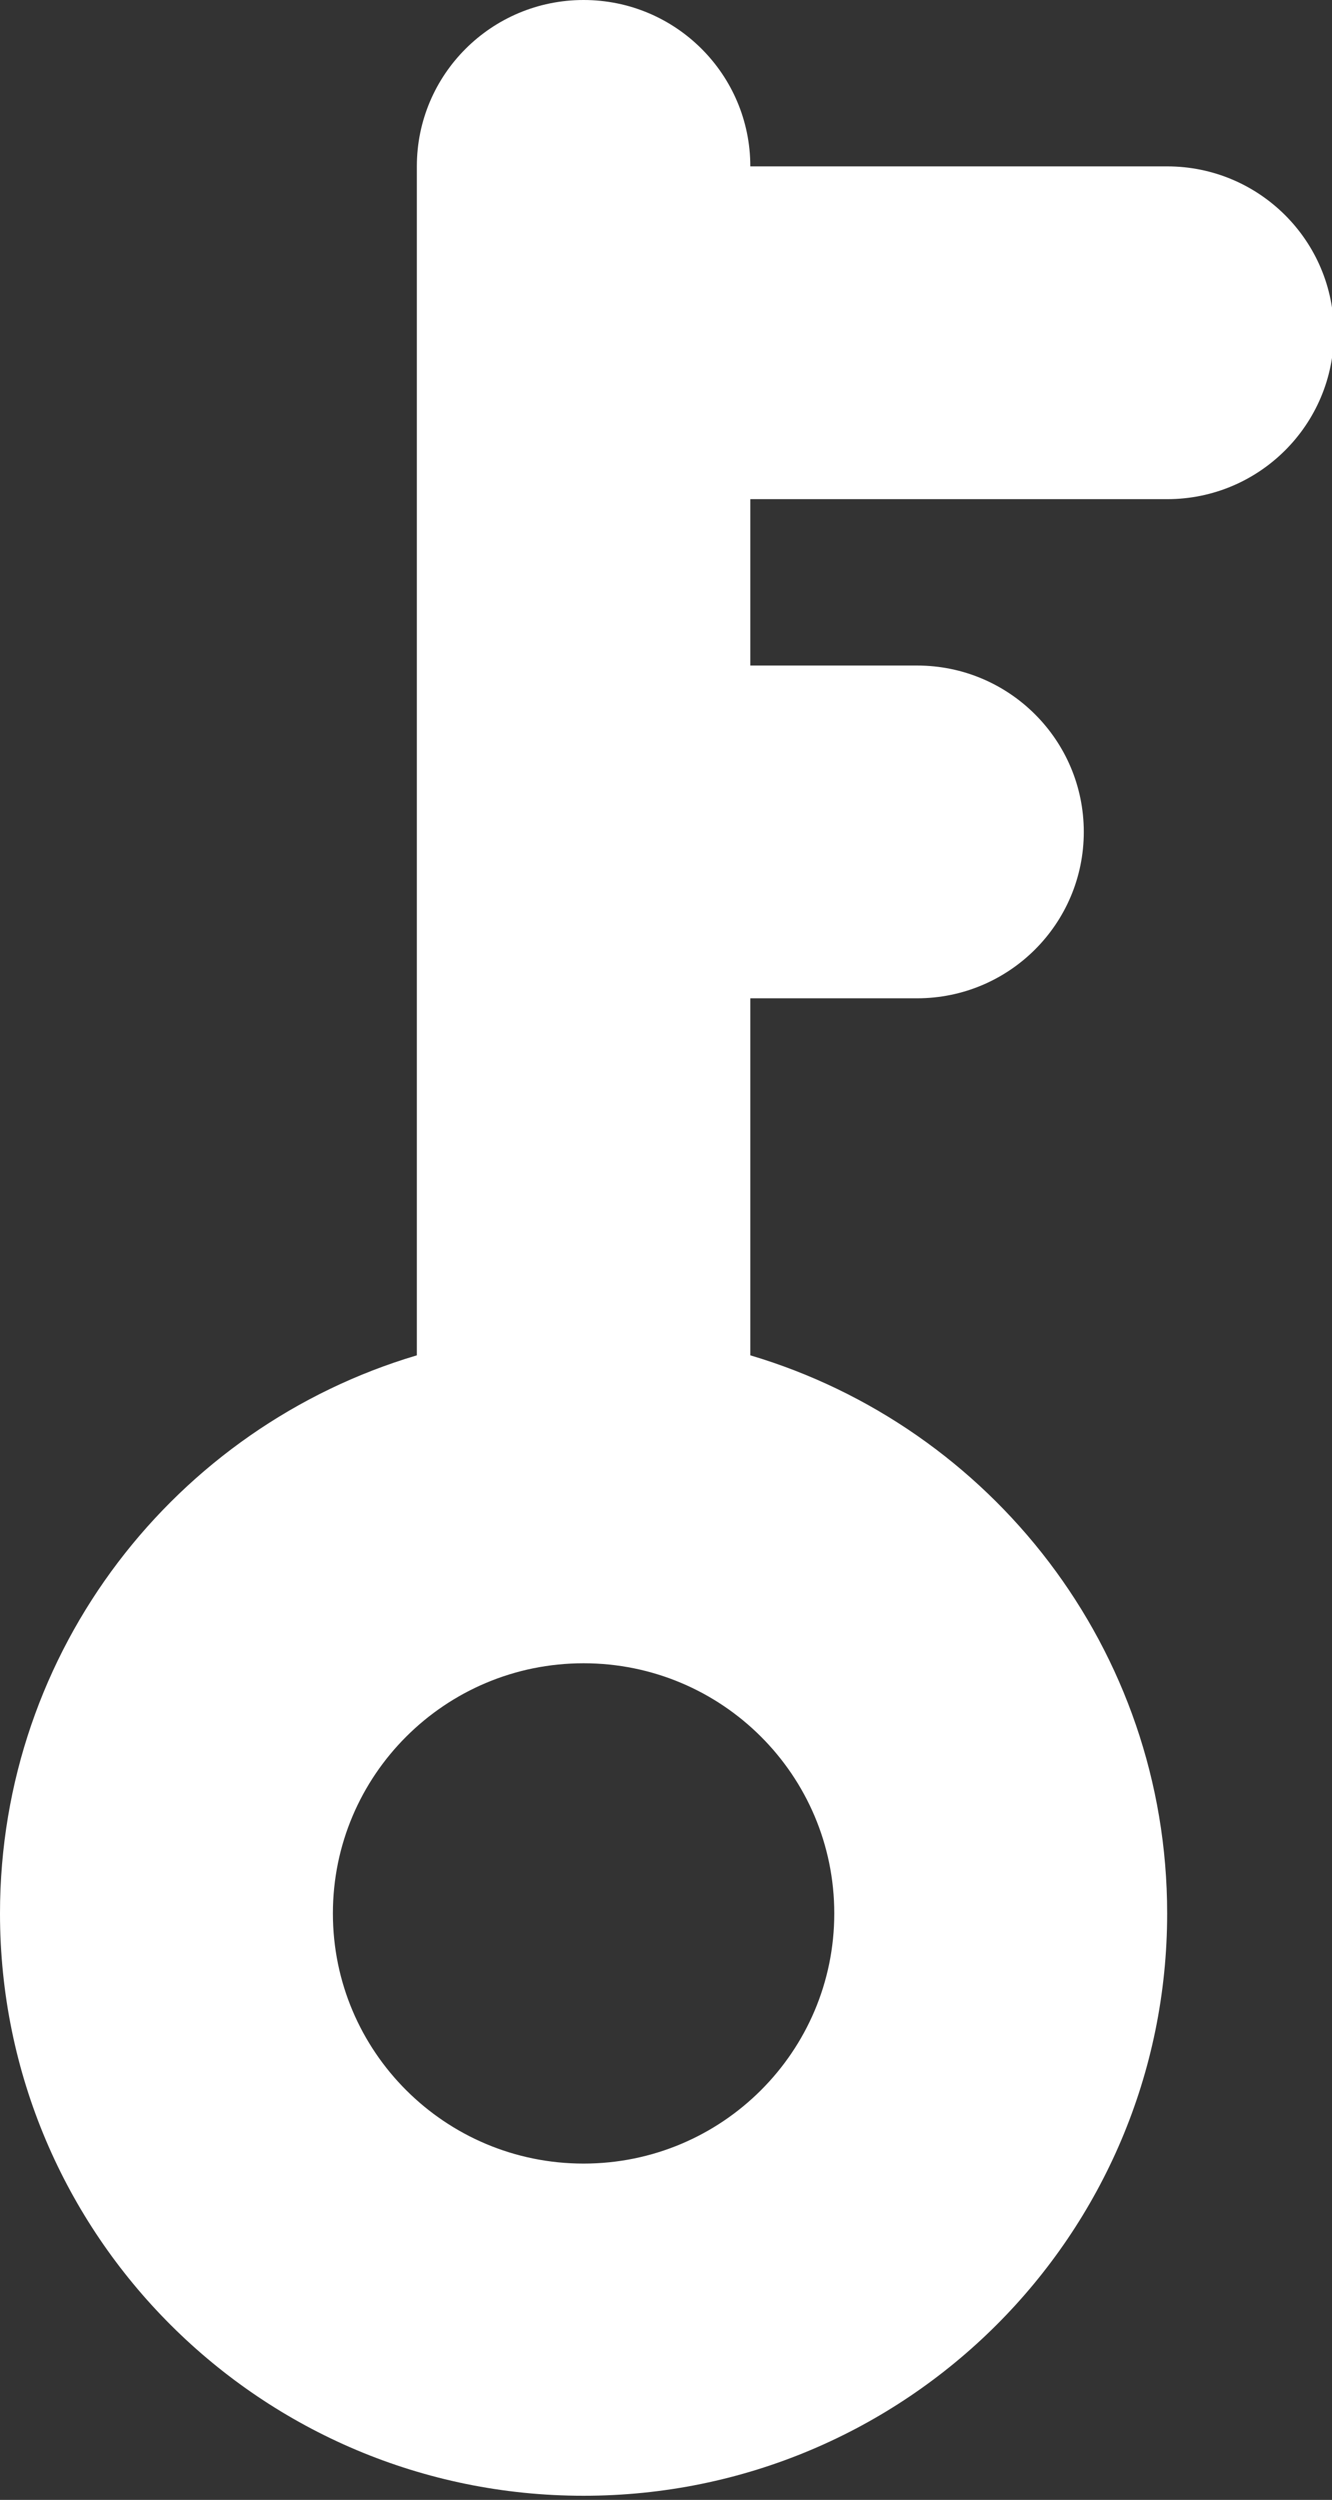 <?xml version="1.0" encoding="UTF-8"?>
<svg width="146px" height="274px" viewBox="0 0 146 274" version="1.1" xmlns="http://www.w3.org/2000/svg" xmlns:xlink="http://www.w3.org/1999/xlink">
    <rect x="0" y="0" width="146" height="274" fill="#333333" stroke="none"/>
    <title>Franc Key white</title>
    <g id="Franc-Key-white" stroke="none" fill="none" fill-rule="evenodd">
        <path d="M45.69,18.236 L45.69,148.551 C19.27,156.4 2.84217094e-14,180.808 2.84217094e-14,209.721 L2.84217094e-14,209.721 C2.84217094e-14,244.973 28.638,273.549 63.966,273.549 L63.966,273.549 C99.294,273.549 127.932,244.973 127.932,209.721 L127.932,209.721 C127.932,180.808 108.662,156.4 82.242,148.551 L82.242,148.551 L82.242,109.419 L100.519,109.419 C110.612,109.419 118.794,101.255 118.794,91.183 L118.794,91.183 C118.794,81.111 110.612,72.946 100.519,72.946 L100.519,72.946 L82.242,72.946 L82.242,54.71 L127.932,54.71 C138.026,54.71 146.208,46.544 146.208,36.472 L146.208,36.472 C146.208,26.401 138.026,18.236 127.932,18.236 L127.932,18.236 L82.242,18.236 C82.242,8.164 74.06,-8.52651283e-14 63.966,-8.52651283e-14 L63.966,-8.52651283e-14 C53.873,-8.52651283e-14 45.69,8.164 45.69,18.236 M36.488,209.721 C36.488,194.578 48.79,182.302 63.966,182.302 L63.966,182.302 C79.142,182.302 91.445,194.578 91.445,209.721 L91.445,209.721 C91.445,224.865 79.142,237.14 63.966,237.14 L63.966,237.14 C48.79,237.14 36.488,224.865 36.488,209.721" id="logo-mark" fill="#FFFFFF"></path>
    </g>
</svg>